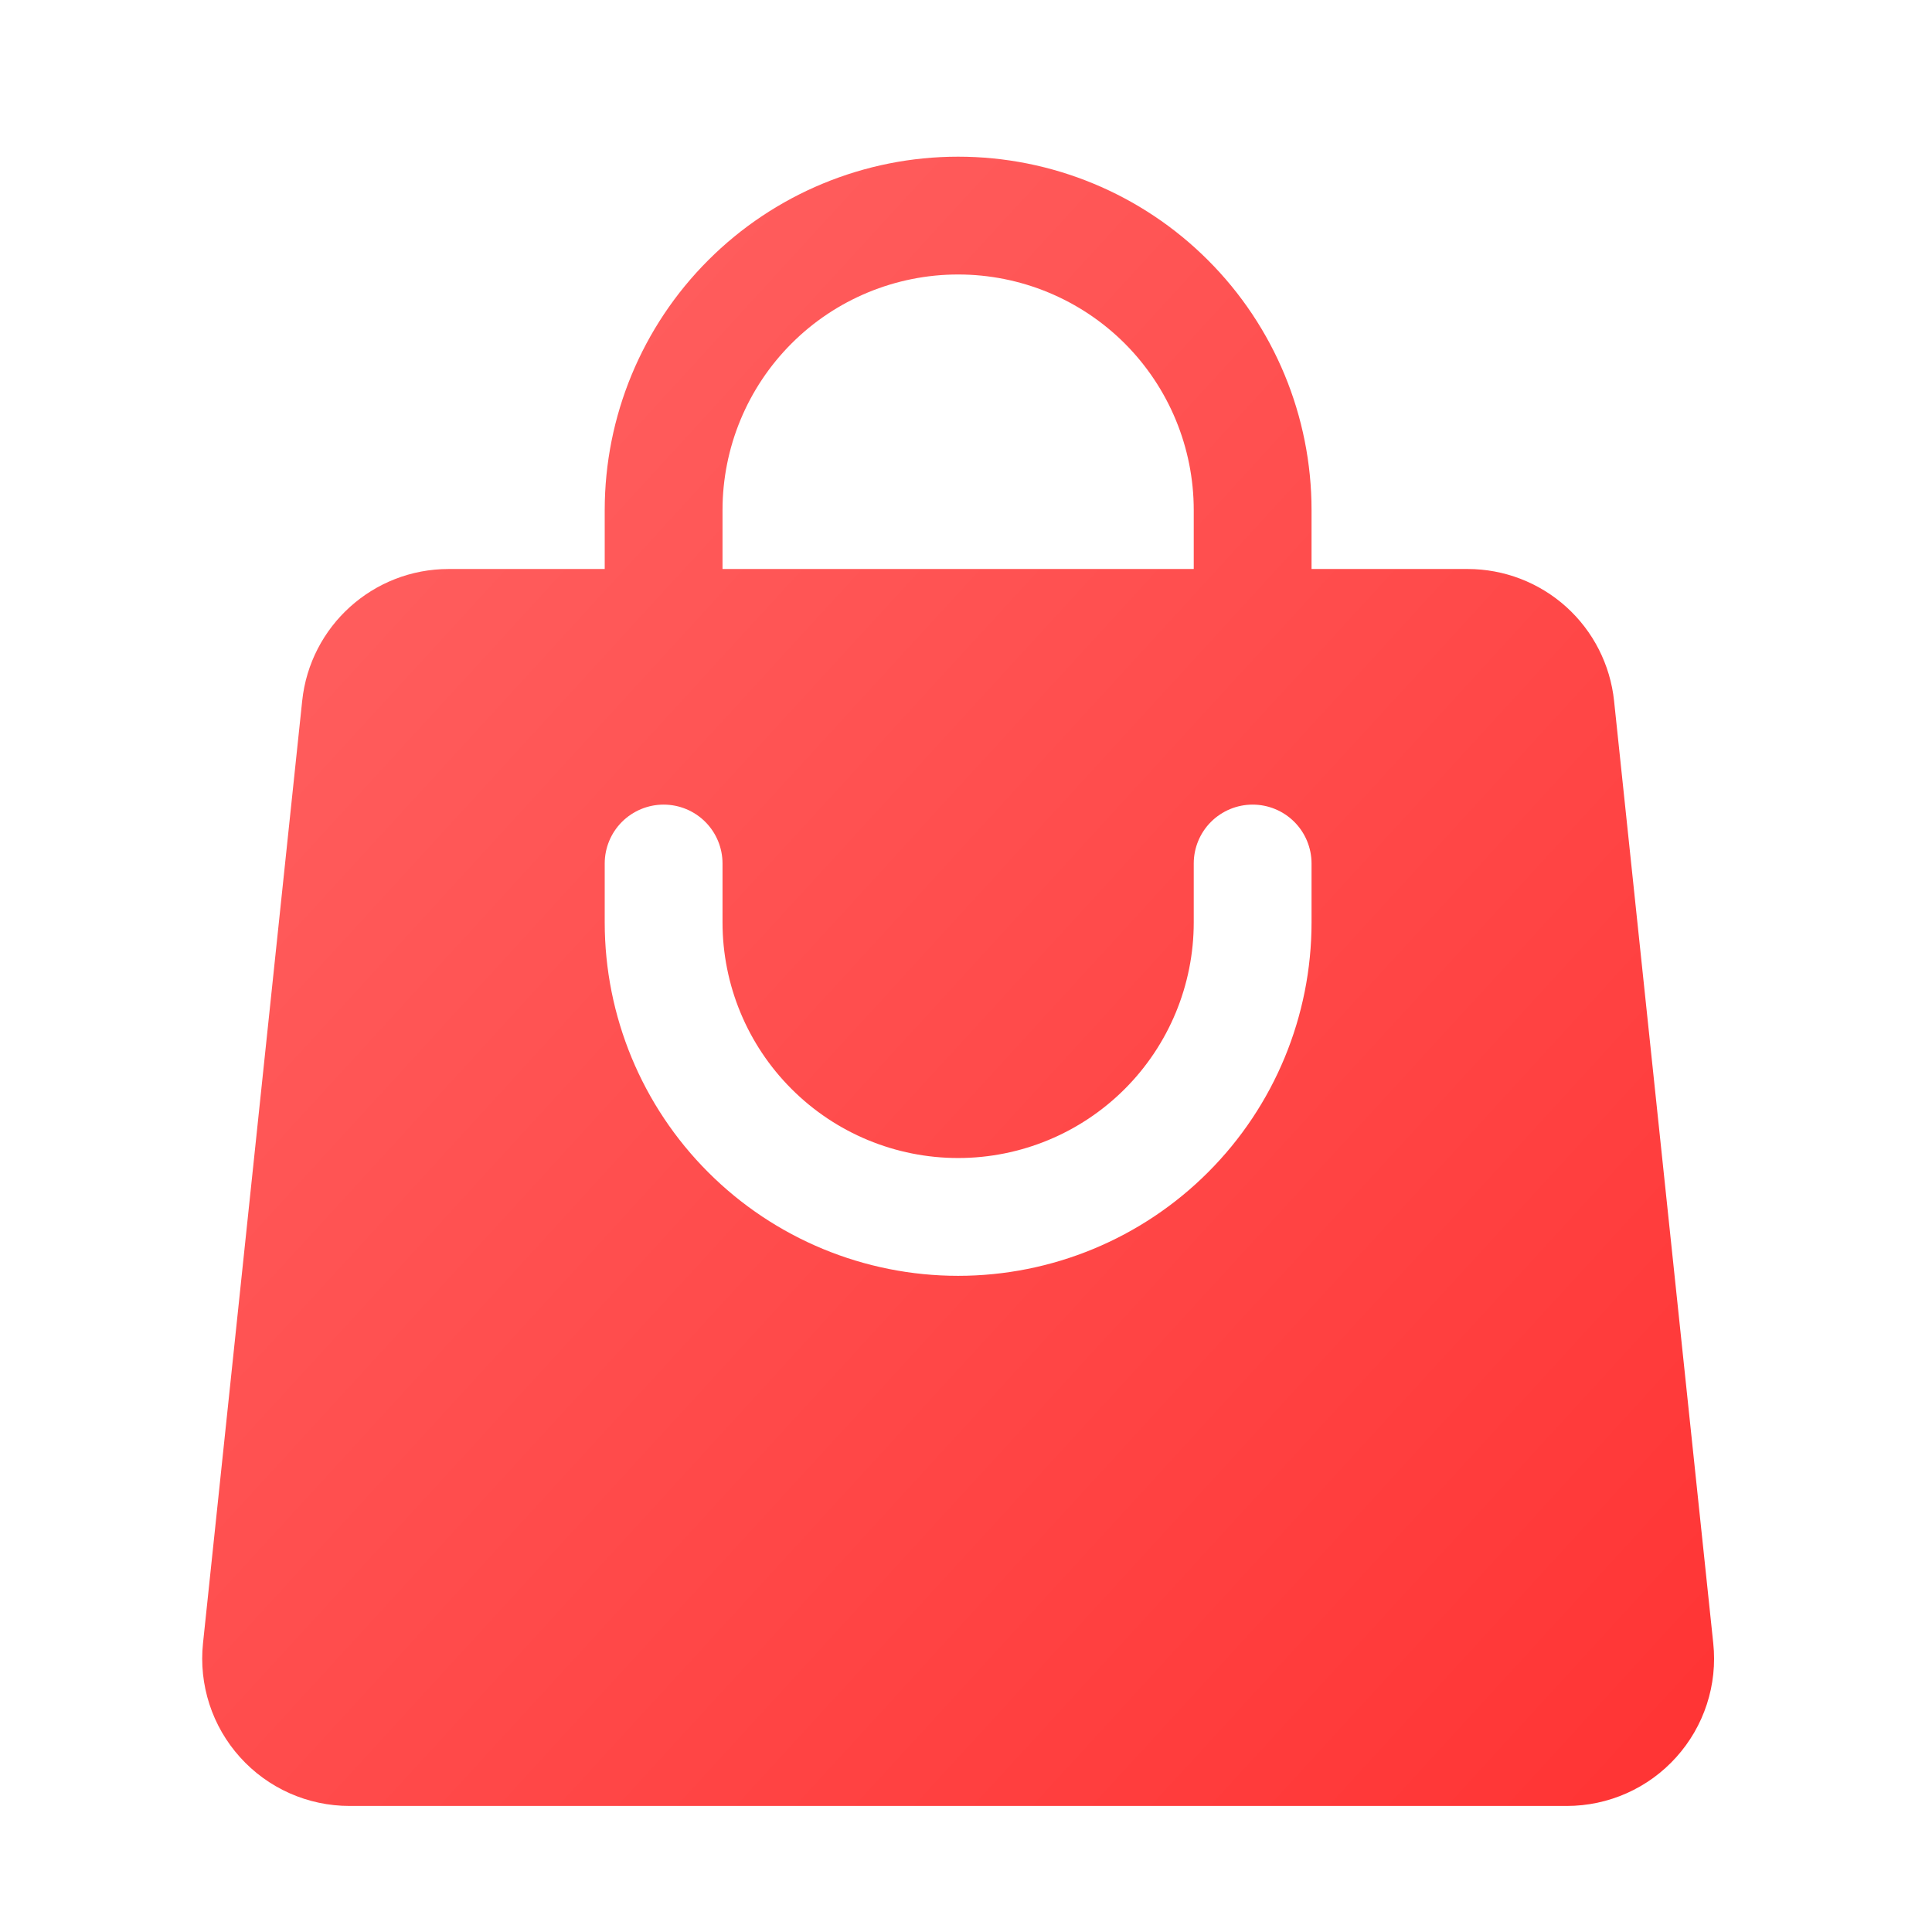 <svg width="41" height="41" viewBox="0 0 41 41" fill="none" xmlns="http://www.w3.org/2000/svg">
<path fill-rule="evenodd" clip-rule="evenodd" d="M12.833 10.825V12.075H9.521C7.921 12.075 6.581 13.282 6.413 14.873L4.308 34.873C4.262 35.309 4.309 35.749 4.444 36.166C4.579 36.582 4.801 36.966 5.094 37.291C5.387 37.617 5.745 37.877 6.145 38.055C6.545 38.233 6.979 38.325 7.416 38.325H33.25C33.688 38.325 34.121 38.233 34.521 38.055C34.921 37.877 35.279 37.617 35.572 37.291C35.865 36.966 36.087 36.582 36.222 36.166C36.358 35.749 36.404 35.309 36.358 34.873L34.253 14.873C34.172 14.105 33.81 13.394 33.236 12.877C32.662 12.361 31.917 12.075 31.145 12.075H27.833V10.825C27.833 8.836 27.043 6.928 25.636 5.522C24.23 4.115 22.322 3.325 20.333 3.325C18.344 3.325 16.436 4.115 15.03 5.522C13.623 6.928 12.833 8.836 12.833 10.825ZM20.333 5.825C19.007 5.825 17.735 6.352 16.798 7.289C15.86 8.227 15.333 9.499 15.333 10.825V12.075H25.333V10.825C25.333 9.499 24.806 8.227 23.869 7.289C22.931 6.352 21.659 5.825 20.333 5.825ZM15.333 19.575C15.333 20.901 15.86 22.173 16.798 23.11C17.735 24.048 19.007 24.575 20.333 24.575C21.659 24.575 22.931 24.048 23.869 23.11C24.806 22.173 25.333 20.901 25.333 19.575V18.325C25.333 17.993 25.465 17.675 25.699 17.441C25.934 17.207 26.252 17.075 26.583 17.075C26.915 17.075 27.233 17.207 27.467 17.441C27.701 17.675 27.833 17.993 27.833 18.325V19.575C27.833 21.564 27.043 23.472 25.636 24.878C24.23 26.285 22.322 27.075 20.333 27.075C18.344 27.075 16.436 26.285 15.03 24.878C13.623 23.472 12.833 21.564 12.833 19.575V18.325C12.833 17.993 12.965 17.675 13.199 17.441C13.434 17.207 13.752 17.075 14.083 17.075C14.415 17.075 14.733 17.207 14.967 17.441C15.201 17.675 15.333 17.993 15.333 18.325V19.575Z" fill="url(#paint0_linear_155_4286)"/>
<defs>
<linearGradient id="paint0_linear_155_4286" x1="4.291" y1="3.325" x2="39.159" y2="35.288" gradientUnits="userSpaceOnUse">
<stop stop-color="#FF6666"/>
<stop offset="1" stop-color="#FF3333"/>
</linearGradient>
</defs>
</svg>

